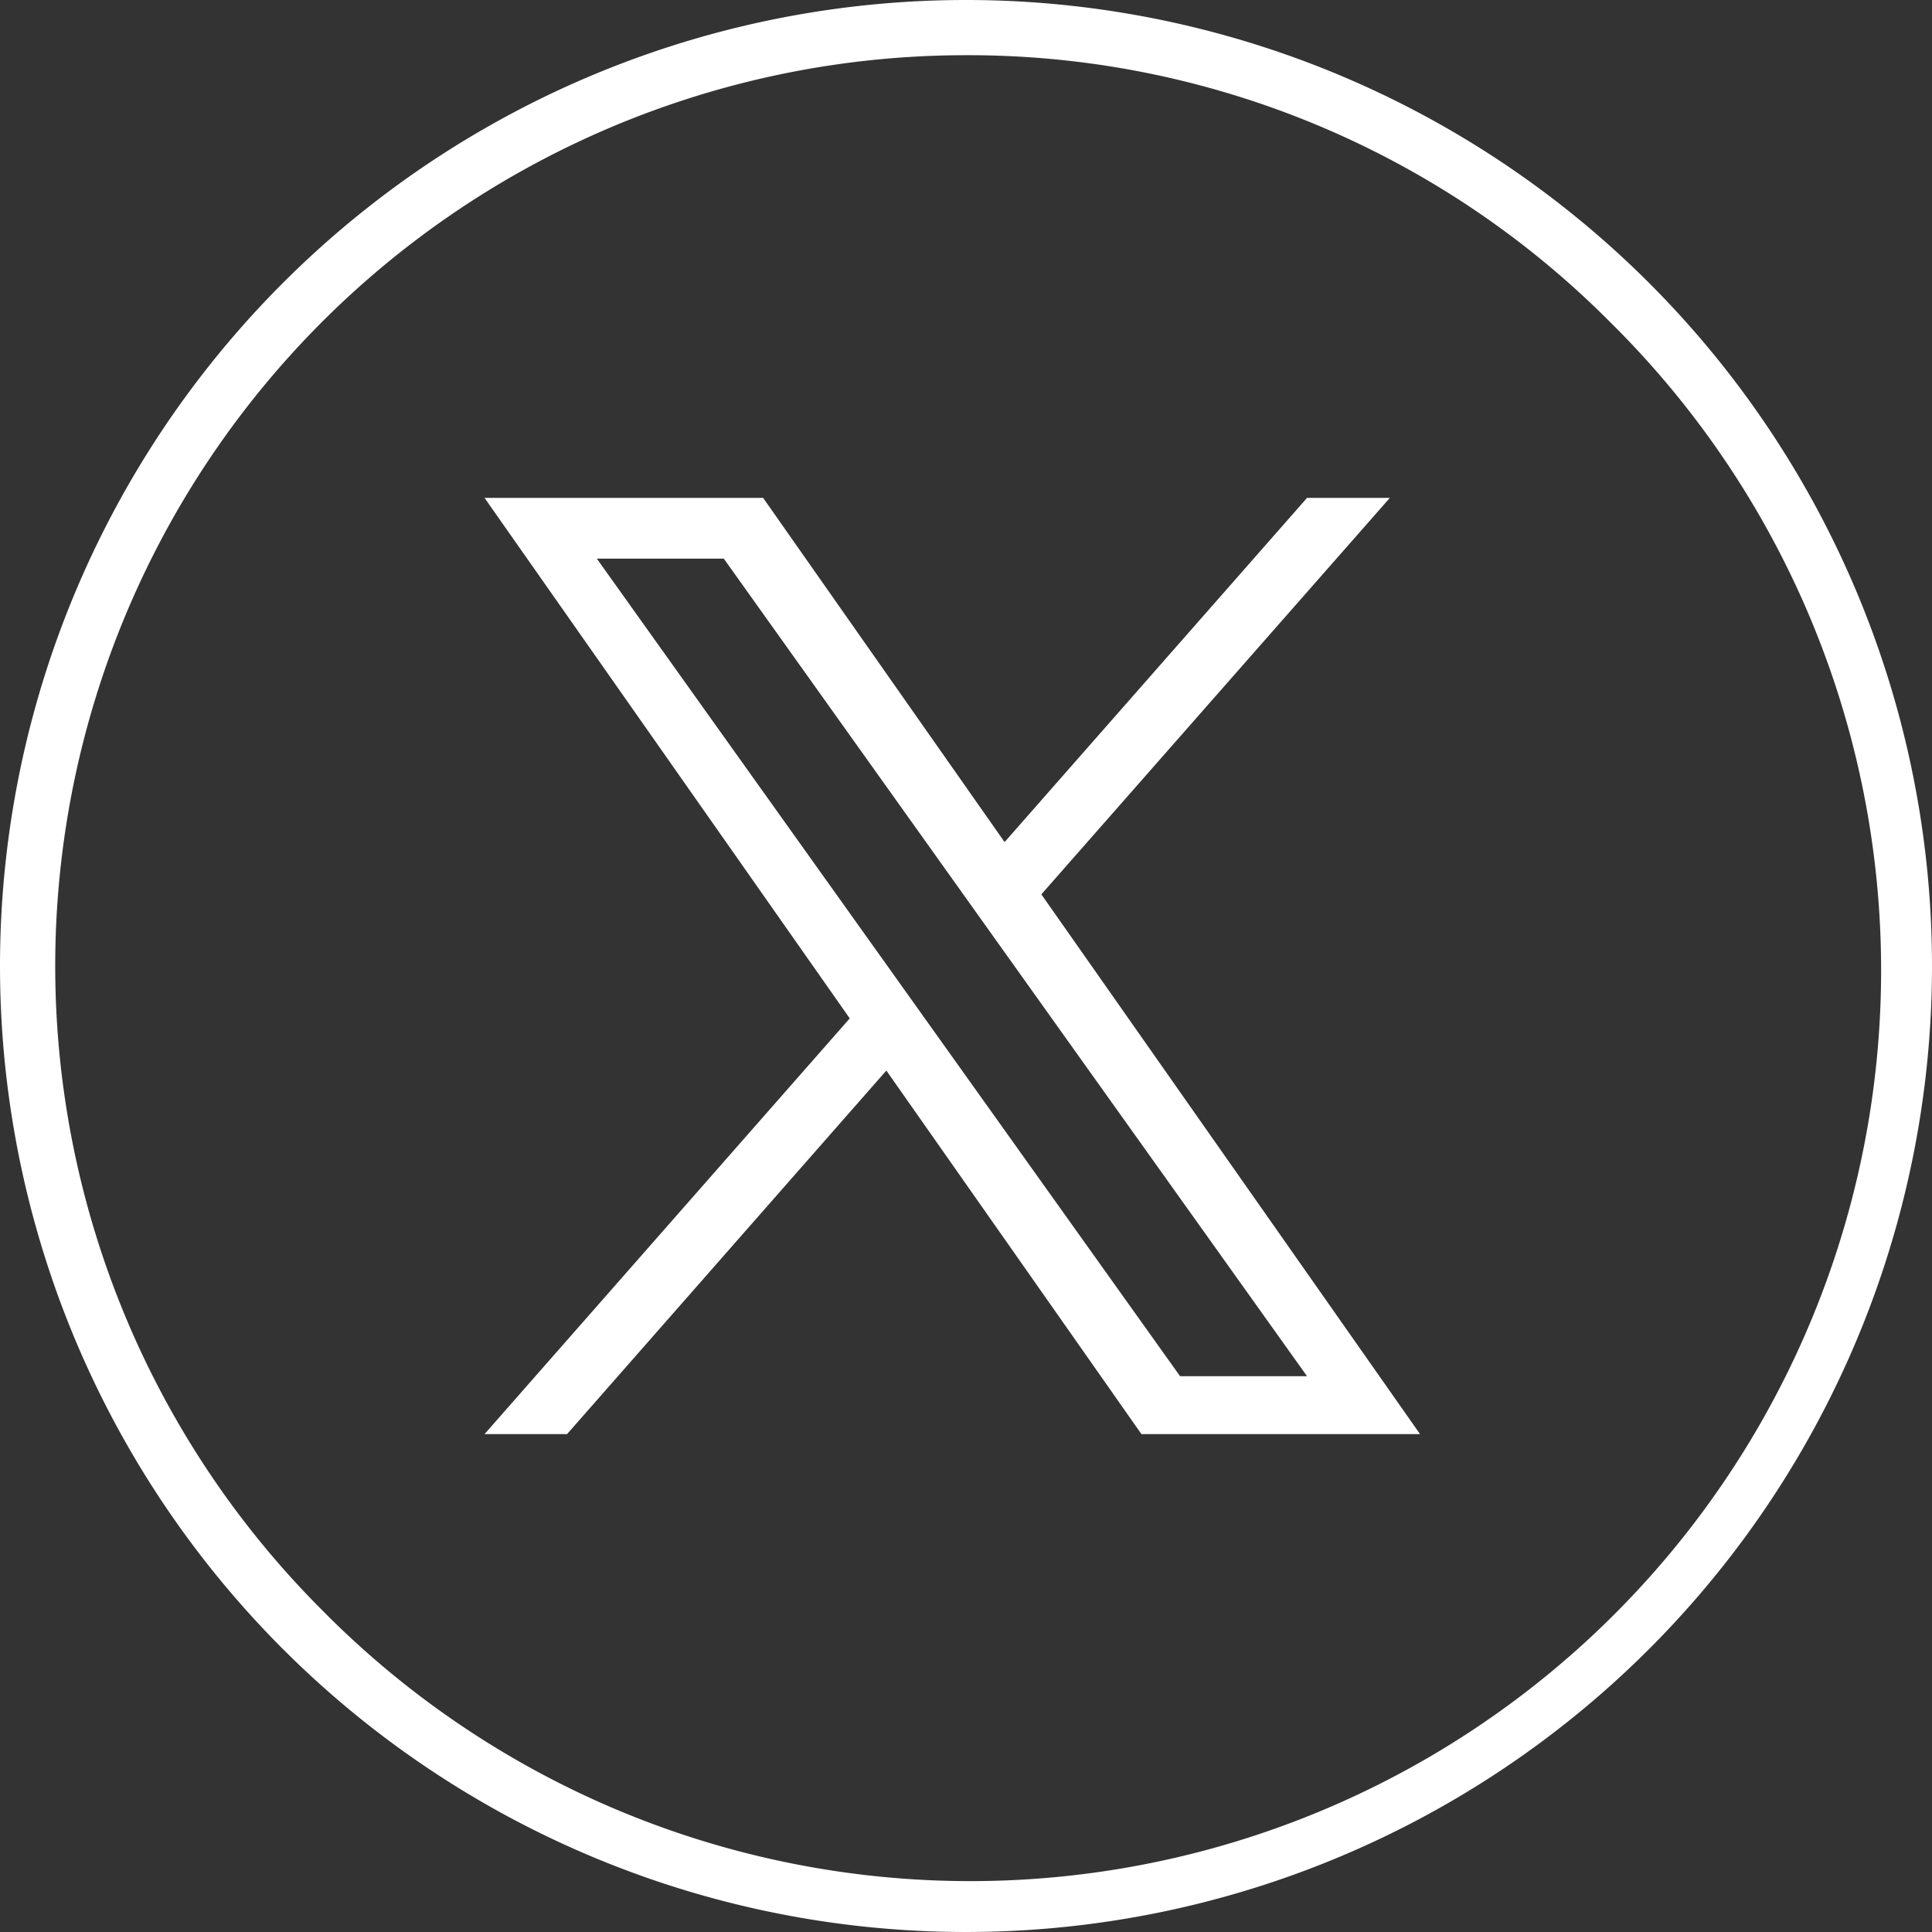 <svg xmlns="http://www.w3.org/2000/svg" width="35" height="35" viewBox="0 0 35 35">
  <rect x="0" y="0" width="35" height="35" fill="#333333" stroke="none"/>
  <g id="Group_20503" data-name="Group 20503" transform="translate(0 -0.07)">
    <path id="Ellipse_398" data-name="Ellipse 398" d="M17.5,1A16.5,16.5,0,0,0,5.833,29.167,16.5,16.5,0,1,0,29.167,5.833,16.392,16.392,0,0,0,17.5,1m0-1A17.5,17.5,0,1,1,0,17.5,17.5,17.5,0,0,1,17.5,0Z" transform="translate(0 0.07)" fill="#fff"/>
    <path id="X_logo_2023_original" d="M10.087,7.182,16.4,0H14.9L9.421,6.235,5.047,0H0L6.616,9.429,0,16.96H1.495l5.784-6.586L11.9,16.96h5.047M2.034,1.1h2.3L14.9,15.911H12.6" transform="translate(8.778 9.09)" fill="#fff"/>
  </g>
</svg>
